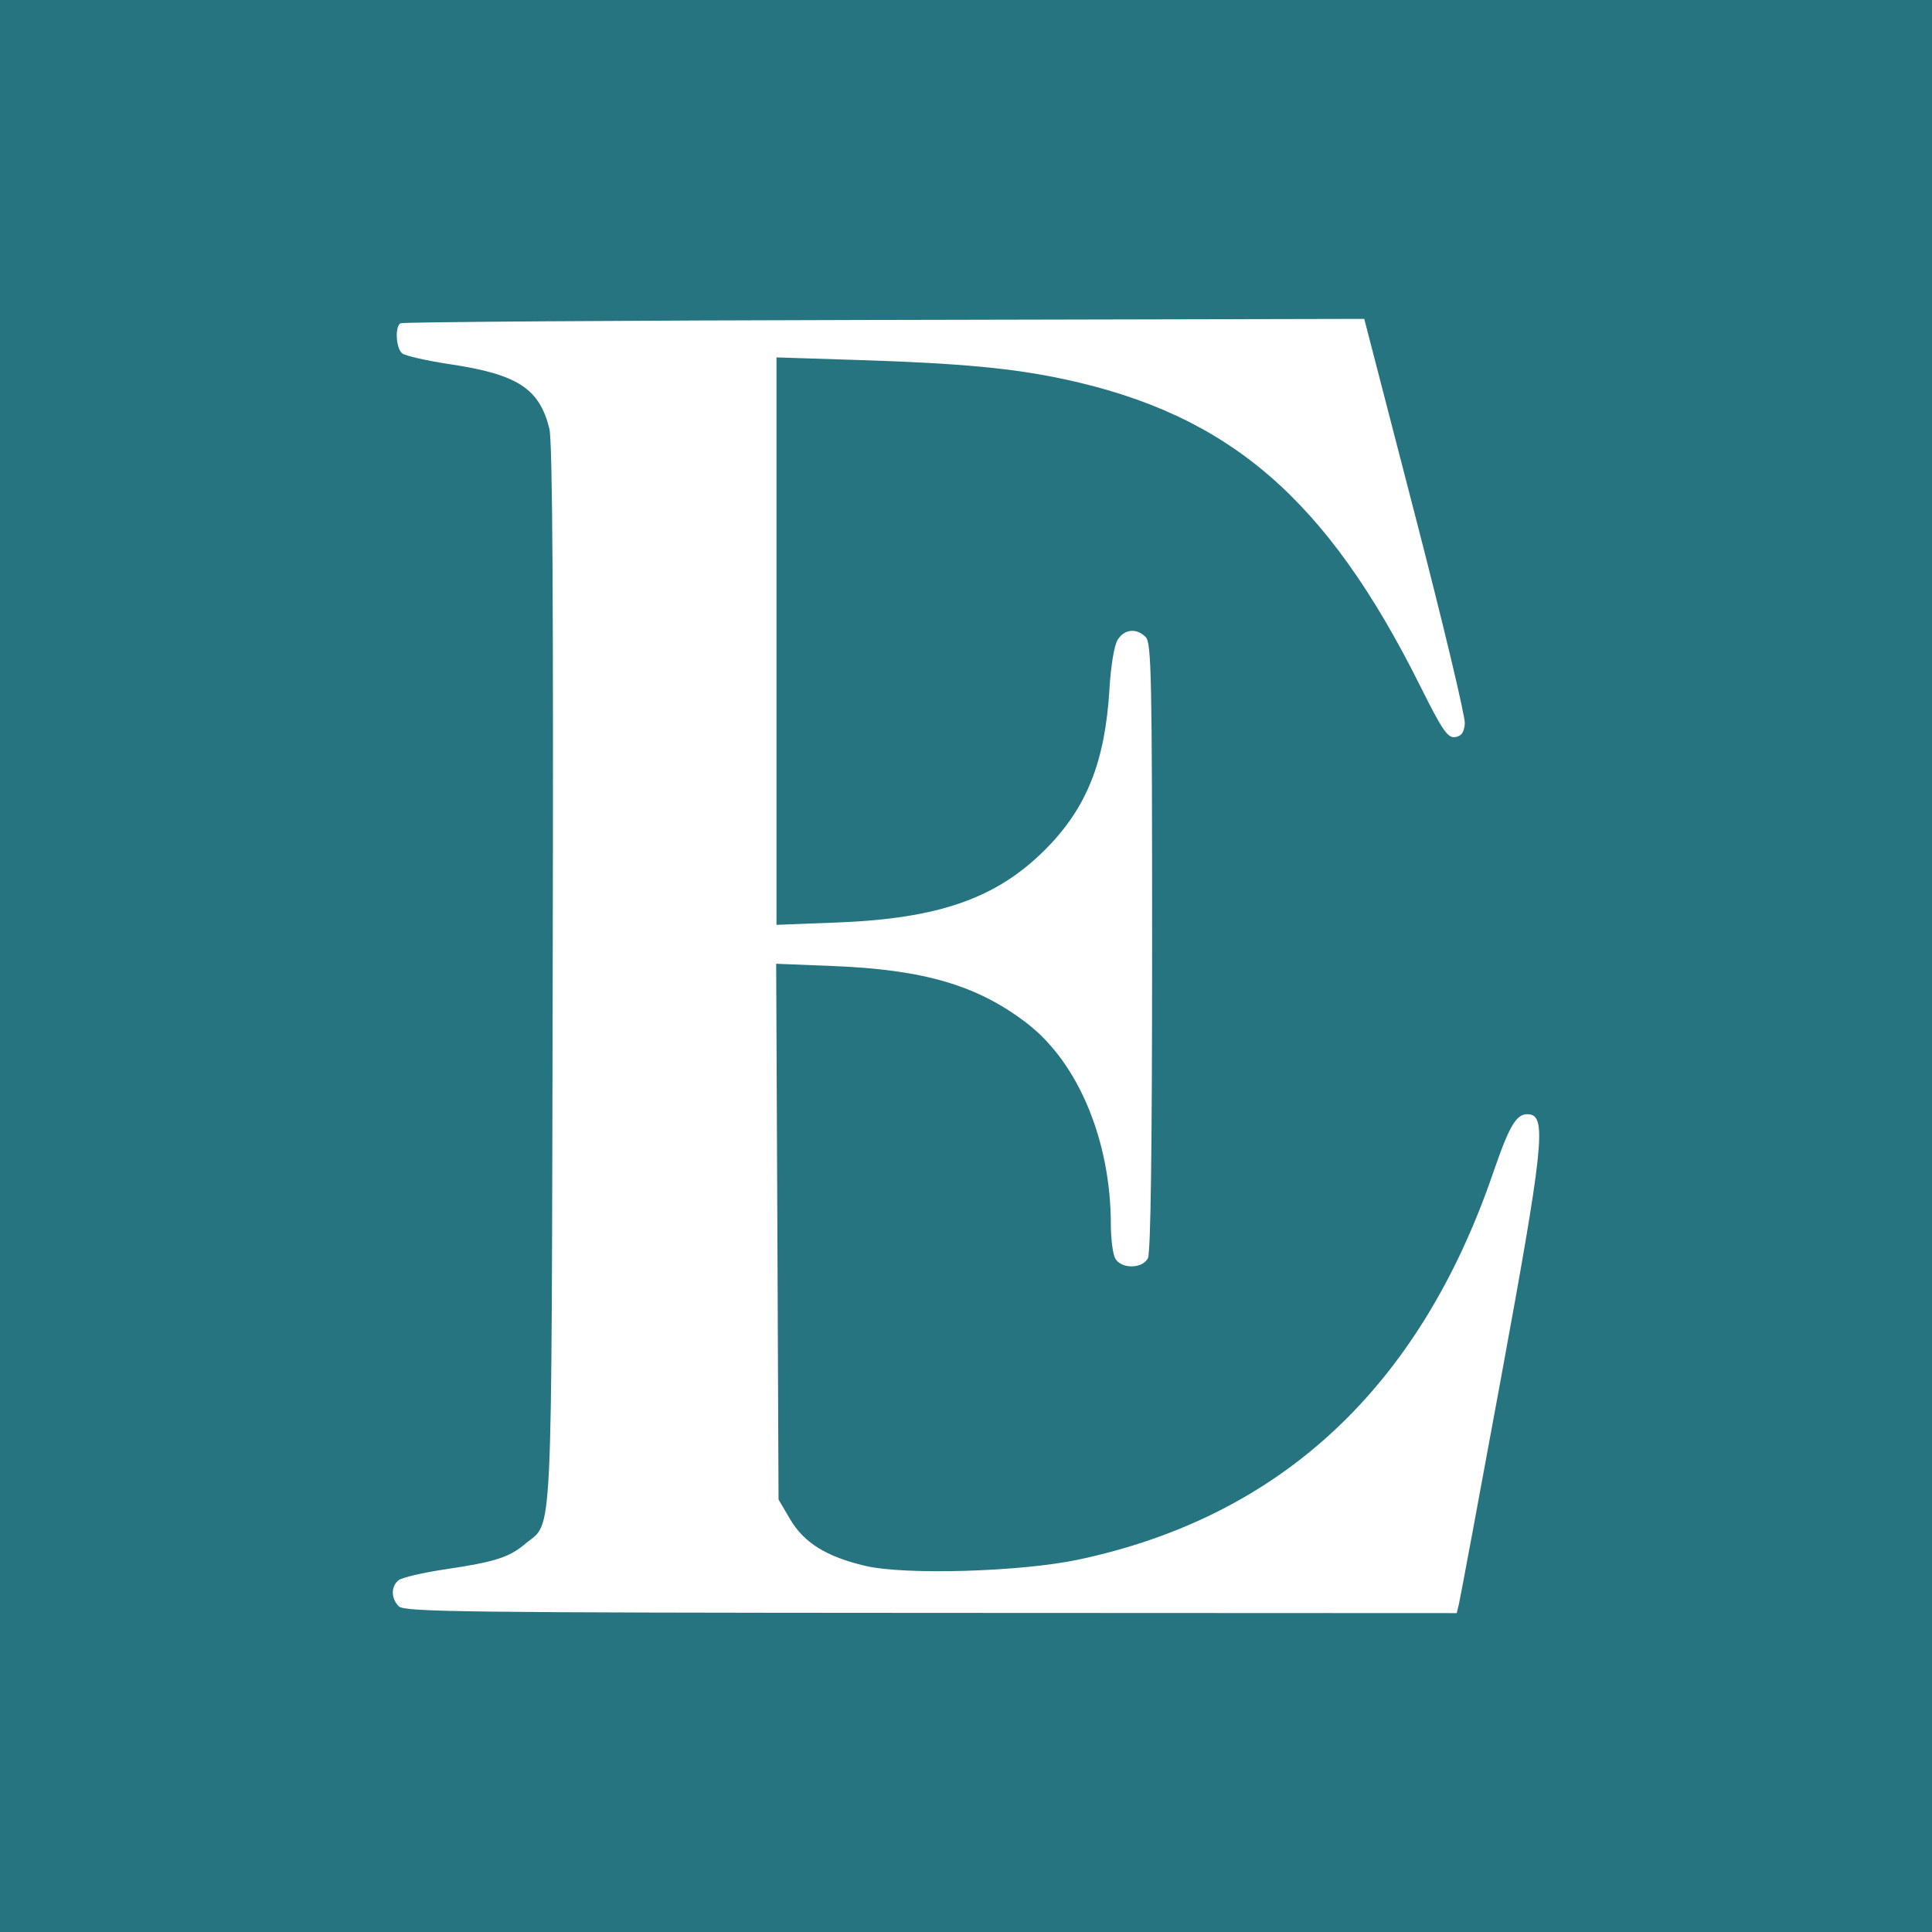 <svg xmlns="http://www.w3.org/2000/svg" width="75" height="75">
  <rect width="100%" height="100%" fill="#267480"/>
  <path d="M15.484 62.36c-.307-.307-.314-.765-.015-1.013.125-.105.937-.296 1.802-.424 1.95-.29 2.49-.462 3.123-.994 1.083-.912 1.01.599 1.062-22.07.032-14.502-.006-20.72-.13-21.221-.385-1.552-1.234-2.105-3.832-2.495-.92-.137-1.767-.33-1.883-.426-.24-.198-.287-1.032-.066-1.168.08-.05 8.53-.108 18.78-.13l18.635-.04 1.97 7.613c1.085 4.186 1.955 7.828 1.934 8.092-.028.353-.13.494-.378.53-.29.04-.492-.257-1.362-2-3.628-7.266-7.398-10.514-13.803-11.892-1.982-.426-4.037-.62-7.933-.744l-3.245-.104v22.028l2.364-.091c3.94-.153 6.175-.936 8.065-2.827 1.614-1.615 2.33-3.41 2.499-6.263.052-.88.185-1.674.315-1.883.263-.42.73-.467 1.089-.109.224.225.25 1.537.25 12.03 0 7.812-.054 11.882-.164 12.088-.224.418-1.047.418-1.271 0-.091-.17-.167-.766-.167-1.322-.004-3.242-1.263-6.264-3.247-7.794-1.91-1.473-3.99-2.09-7.535-2.23l-2.21-.088.047 10.4.045 10.398.445.757c.544.924 1.405 1.46 2.924 1.819 1.54.363 6.052.23 8.282-.245 7.854-1.672 13.228-6.682 16.082-14.99.665-1.936.93-2.362 1.425-2.292.66.095.525 1.336-1.116 10.259-.847 4.608-1.58 8.541-1.628 8.74l-.087.362-20.411-.009c-18.066-.008-20.44-.037-20.655-.253z" fill="#fff"/>
</svg>
